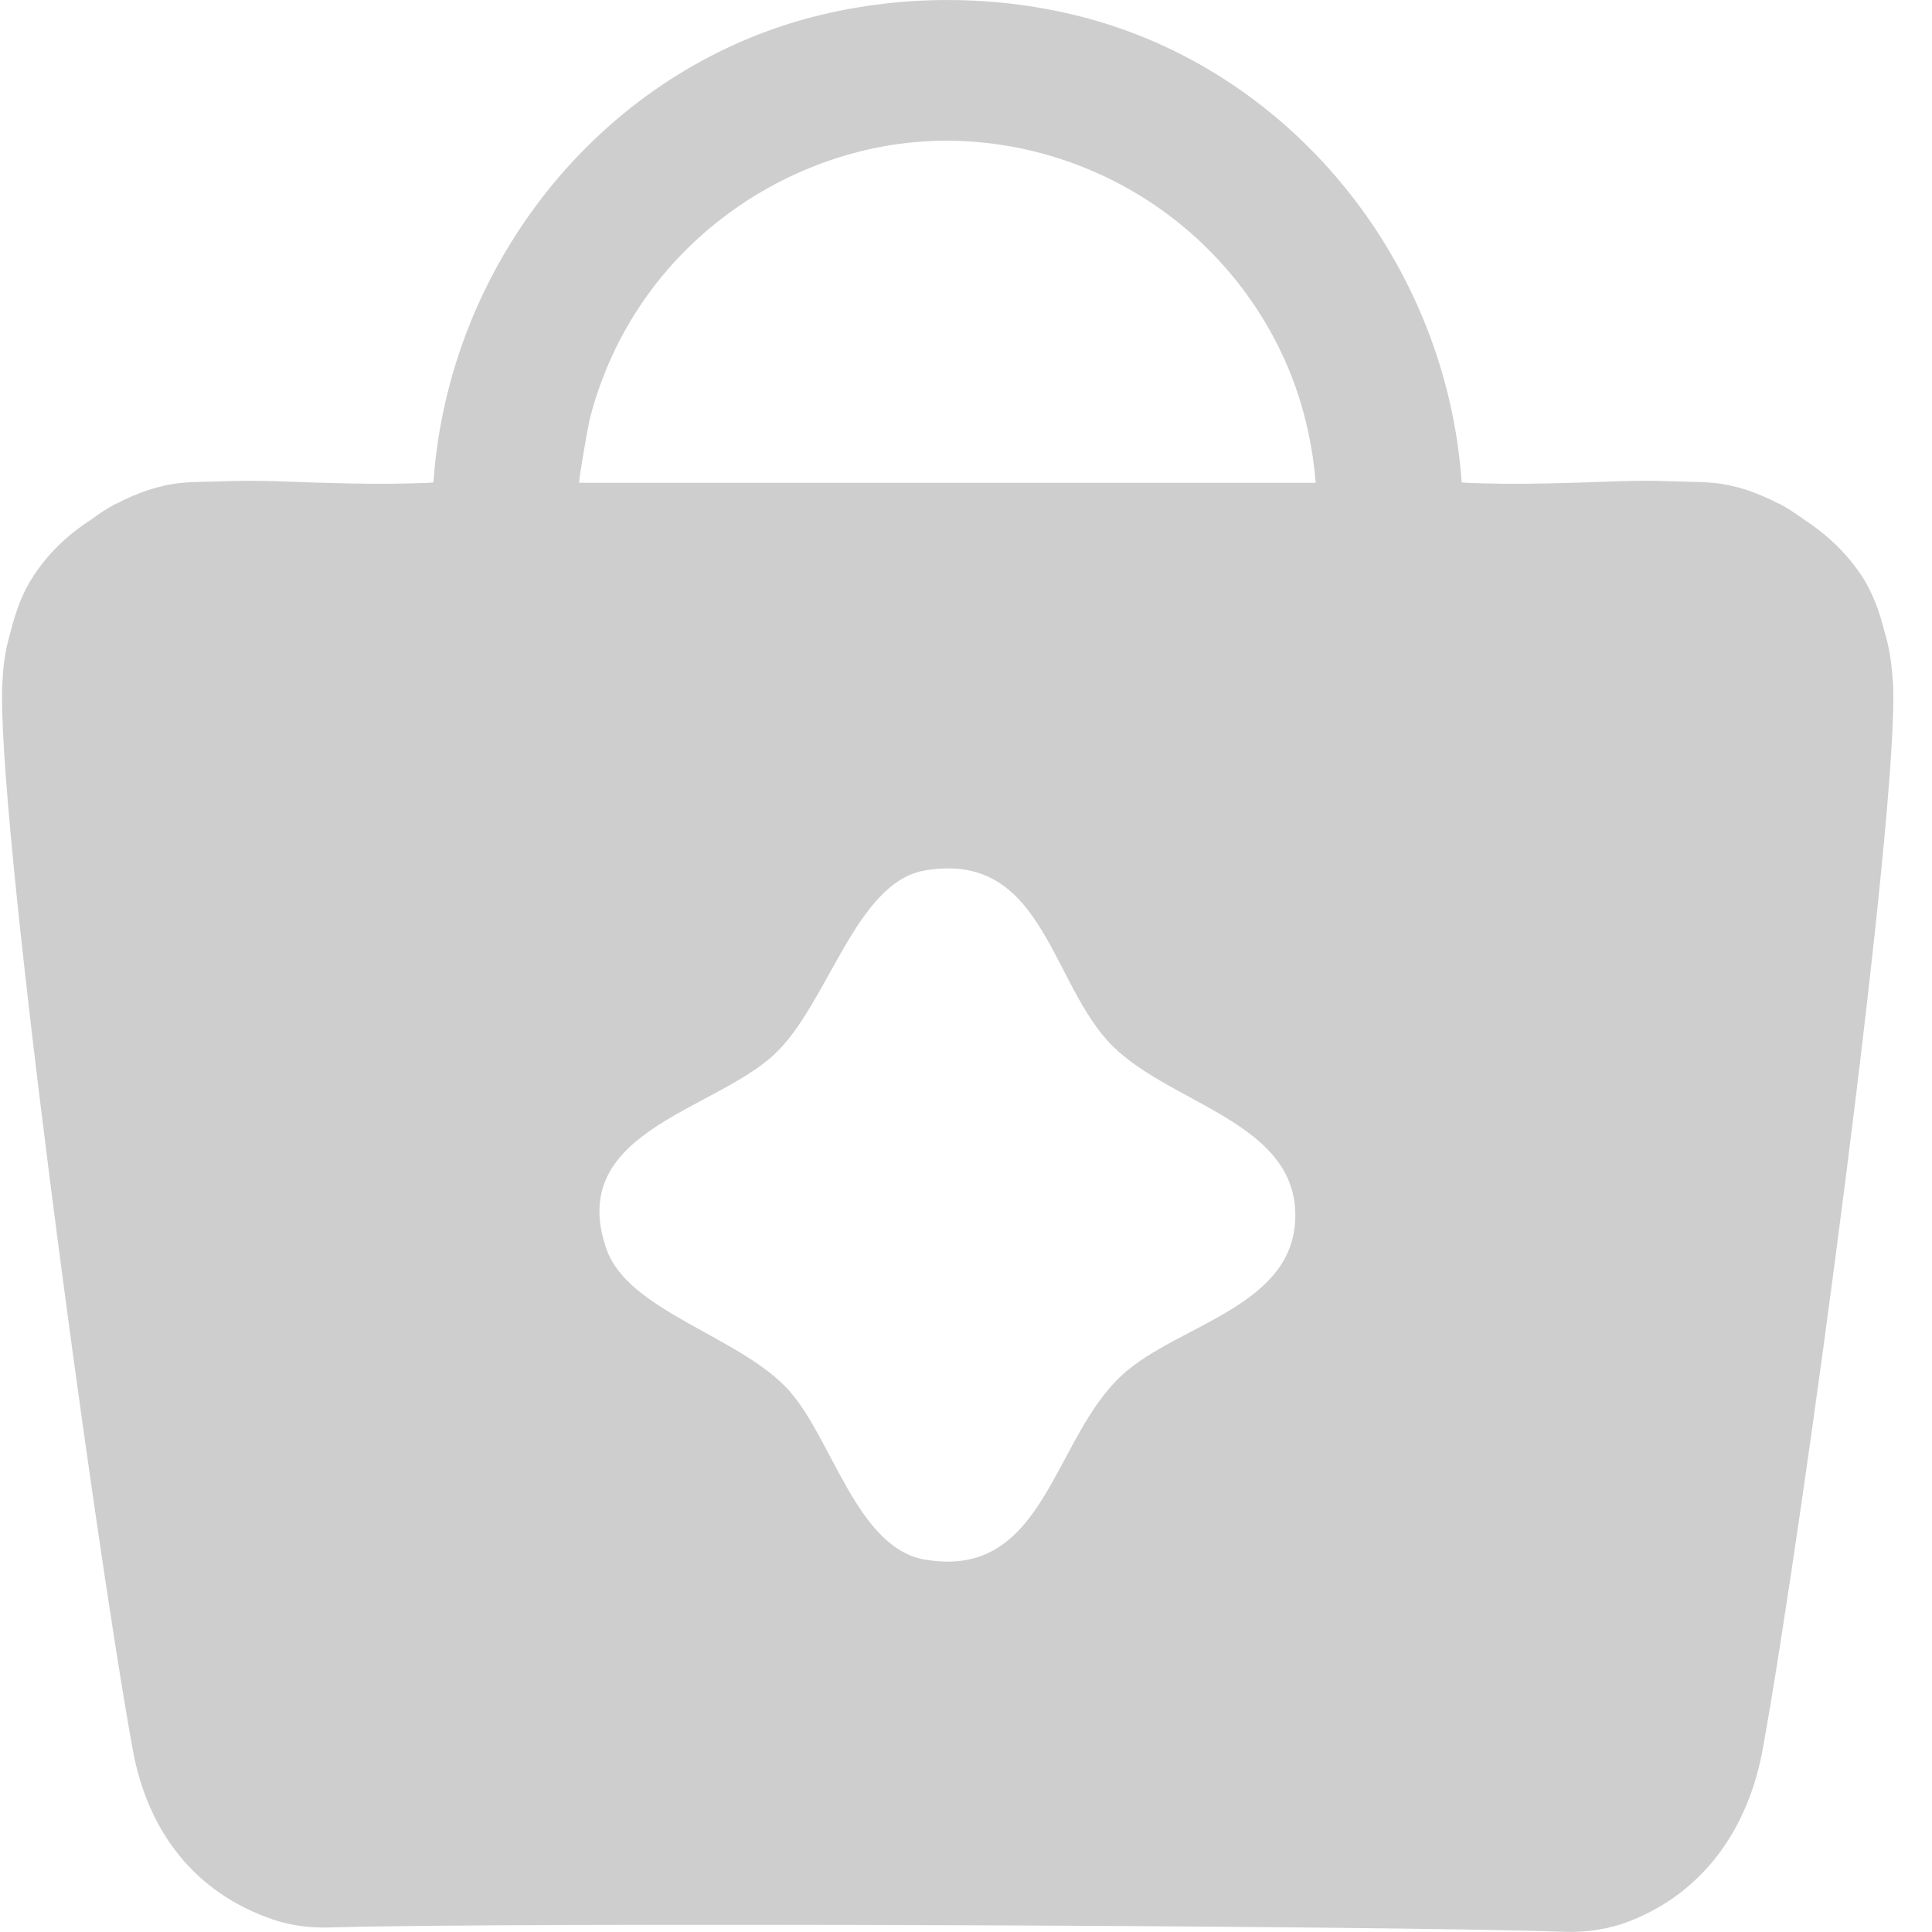 <svg width="20" height="20" viewBox="0 0 20 20" fill="none" xmlns="http://www.w3.org/2000/svg">
<path d="M19.593 7.05C19.584 6.878 19.56 6.708 19.51 6.544C19.456 6.33 19.384 6.128 19.268 5.955C19.09 5.69 18.882 5.513 18.662 5.369C18.588 5.316 18.514 5.266 18.434 5.223C18.423 5.218 18.412 5.213 18.401 5.208C18.194 5.101 17.974 5.022 17.739 4.999C17.627 4.988 17.508 4.989 17.392 4.985C17.385 4.985 17.377 4.985 17.369 4.984C17.206 4.979 17.044 4.974 16.876 4.979C16.806 4.98 16.736 4.982 16.666 4.985C16.227 5 15.786 5.016 15.361 5.004C15.284 5 15.206 5.002 15.131 4.994C14.978 2.767 13.434 0.785 11.27 0.193C10.326 -0.064 9.292 -0.064 8.347 0.193C6.184 0.785 4.64 2.767 4.487 4.994C4.412 5.002 4.333 5 4.256 5.004C3.831 5.016 3.39 5 2.951 4.985C2.881 4.982 2.811 4.98 2.742 4.979C2.574 4.975 2.411 4.979 2.248 4.984C2.24 4.984 2.233 4.984 2.225 4.985C2.109 4.989 1.99 4.987 1.879 4.999C1.644 5.022 1.424 5.101 1.217 5.208C1.206 5.213 1.195 5.218 1.184 5.223C1.104 5.266 1.029 5.316 0.956 5.37C0.735 5.513 0.527 5.69 0.351 5.955C0.235 6.128 0.161 6.33 0.109 6.544C0.058 6.709 0.033 6.881 0.026 7.053C-0.057 8.292 0.959 15.82 1.373 18.106C1.531 18.98 2.034 19.604 2.833 19.873C3.019 19.935 3.215 19.959 3.411 19.953C5.23 19.898 14.285 19.93 16.193 19.998C16.427 20.006 16.661 19.971 16.879 19.884C17.625 19.589 18.095 18.946 18.248 18.106C18.662 15.82 19.678 8.29 19.595 7.05H19.593ZM11.62 14.231C10.89 14.895 10.821 16.358 9.575 16.145C8.869 16.025 8.613 14.885 8.163 14.389C7.659 13.833 6.5 13.574 6.277 12.928C5.861 11.725 7.364 11.508 8.005 10.925C8.569 10.413 8.851 9.134 9.574 9.011C10.767 8.808 10.861 10.093 11.46 10.768C12.039 11.418 13.393 11.585 13.409 12.563C13.425 13.524 12.202 13.702 11.619 14.231H11.62ZM5.996 4.998C5.984 4.998 6.088 4.409 6.101 4.355C6.152 4.148 6.222 3.945 6.307 3.75C6.471 3.373 6.698 3.024 6.975 2.719C7.518 2.123 8.246 1.705 9.035 1.537C9.992 1.332 11.005 1.526 11.832 2.044C12.538 2.486 13.091 3.154 13.385 3.934C13.513 4.275 13.591 4.635 13.62 4.998H5.996Z" fill="#CECECE"/>
</svg>

